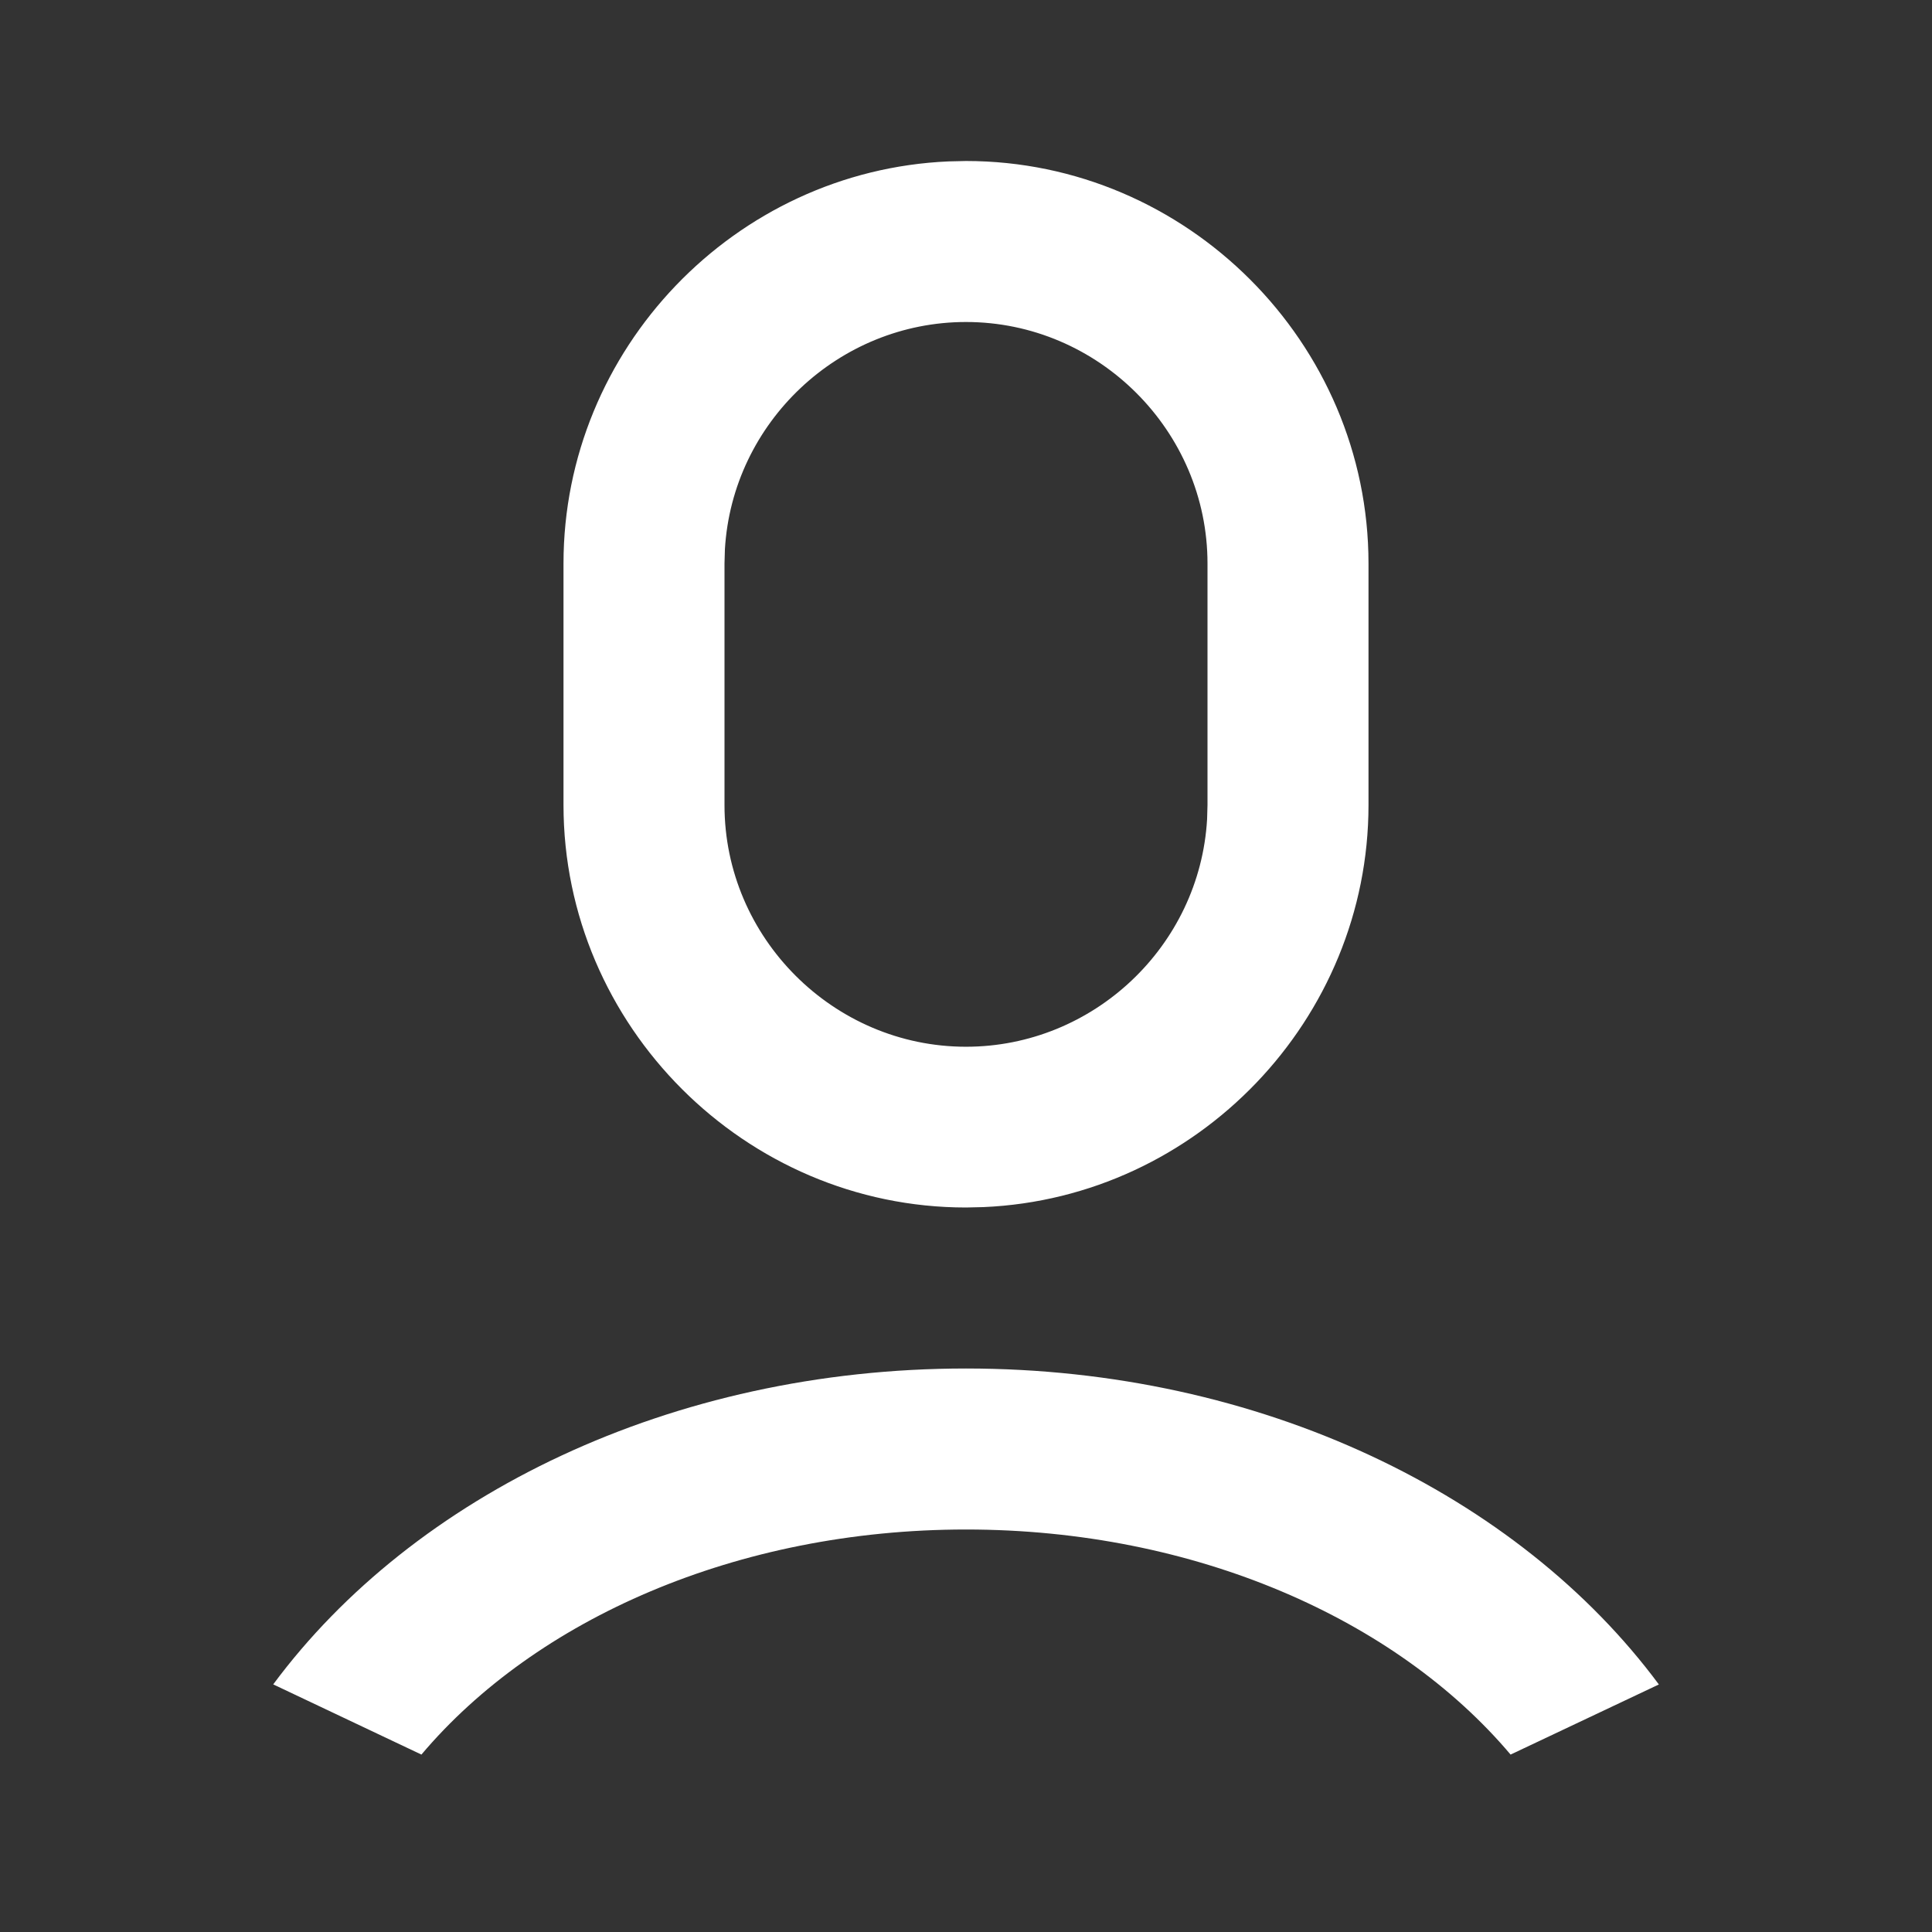 <?xml version="1.0" encoding="UTF-8" standalone="no"?>
<!DOCTYPE svg PUBLIC "-//W3C//DTD SVG 1.1//EN" "http://www.w3.org/Graphics/SVG/1.1/DTD/svg11.dtd">
<svg width="100%" height="100%" viewBox="0 0 24 24" version="1.1" xmlns="http://www.w3.org/2000/svg" xmlns:xlink="http://www.w3.org/1999/xlink" xml:space="preserve" xmlns:serif="http://www.serif.com/" style="fill-rule:evenodd;clip-rule:evenodd;stroke-linejoin:round;stroke-miterlimit:2;">
    <rect x="0" y="0" width="24" height="24" fill="#333333" stroke="none"/>
    <rect x="0" y="0" width="24" height="24" style="fill:none;fill-rule:nonzero;"/>
    <path d="M12,17C15.662,17 18.865,18.575 20.607,20.925L18.765,21.796C17.347,20.116 14.847,19 12,19C9.153,19 6.653,20.116 5.235,21.796L3.394,20.924C5.136,18.574 8.338,17 12,17ZM12,2C14.743,2 17,4.257 17,7L17,10C17,12.661 14.875,14.88 12.217,14.995L12,15C9.257,15 7,12.743 7,10L7,7C7,4.339 9.125,2.12 11.783,2.005L12,2ZM12,4C10.421,4 9.098,5.247 9.005,6.824L9,7L9,10C9,10.001 9,10.002 9,10.003C9,11.649 10.354,13.003 12,13.003C13.581,13.003 14.904,11.754 14.995,10.176L15,10L15,7C15,5.354 13.646,4 12,4Z" style="fill:white;fill-rule:nonzero;"/>
</svg>
